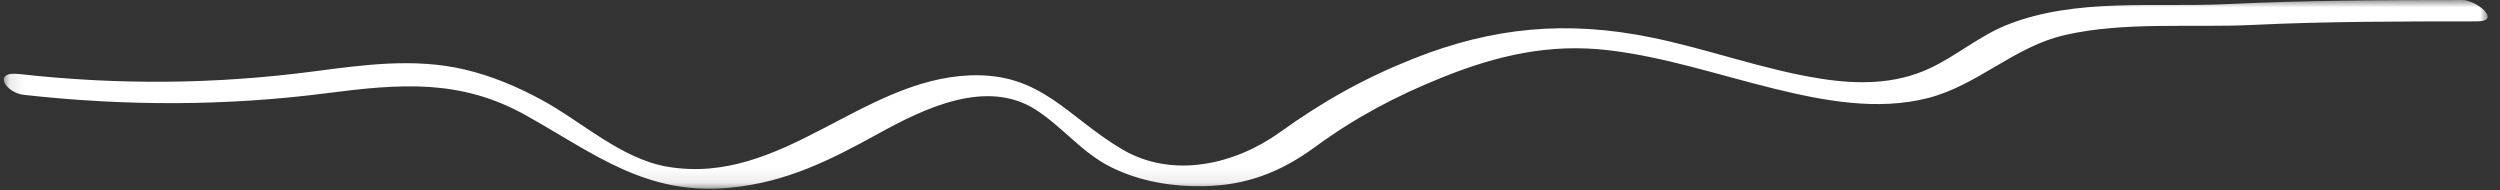 <svg xmlns="http://www.w3.org/2000/svg" xmlns:xlink="http://www.w3.org/1999/xlink" width="171" height="13" viewBox="0 0 171 13">
    <rect x="0" y="0" width="171" height="13" fill="#333333" stroke="none"/>
    <defs>
        <path id="a" d="M0 0h169.898v12.91H0z"/>
    </defs>
    <g fill="none" fill-rule="evenodd" transform="matrix(-1 0 0 1 170.158 0)">
        <mask id="b" fill="#fff">
            <use xlink:href="#a"/>
        </mask>
        <path fill="#FFF" d="M168.885 5.061c-6.755.754-13.355.712-20.086-.164-3.467-.453-6.945-.953-10.404-.147-1.856.433-3.617 1.178-5.29 2.084-2.752 1.492-5.453 4.043-8.623 4.574-7.773 1.303-13.22-5.954-20.672-6.253-4.878-.195-6.652 2.848-10.42 5.065-3.449 2.028-7.703 1.033-10.775-1.172-2.936-2.107-5.732-3.682-9.122-5.031-5.453-2.17-10.517-2.629-16.277-1.457-3.908.794-7.696 2.216-11.638 2.827-2.504.39-5.026.385-7.361-.69-1.884-.868-3.451-2.257-5.396-3.02C28.14-.158 22.806.52 17.866.282 12.493.024 7.118.003 1.74.001.77-.002-1.006 1.46.734 1.461c5.13.004 10.264.001 15.389.245 4.204.2 8.69-.242 12.78.686 3.483.79 5.97 3.442 9.39 4.317 3.467.886 7.149.18 10.547-.653 3.748-.92 7.424-2.158 11.273-2.618 4.014-.48 7.603.34 11.32 1.827 3.197 1.277 6.005 2.761 8.779 4.792 2.355 1.724 4.698 2.63 7.651 2.678 2.164.034 4.356-.333 6.303-1.303 2.002-.996 3.308-2.747 5.149-3.929 3.366-2.159 7.646-.082 10.755 1.633 3.322 1.831 6.294 3.327 10.118 3.7 5.725.56 9.187-2.24 13.945-4.919 4.536-2.554 8.694-2.182 13.667-1.544 6.935.891 13.778.889 20.731.114 1.256-.14 2.15-1.627.354-1.427" mask="url(#b)"/>
    </g>
</svg>
